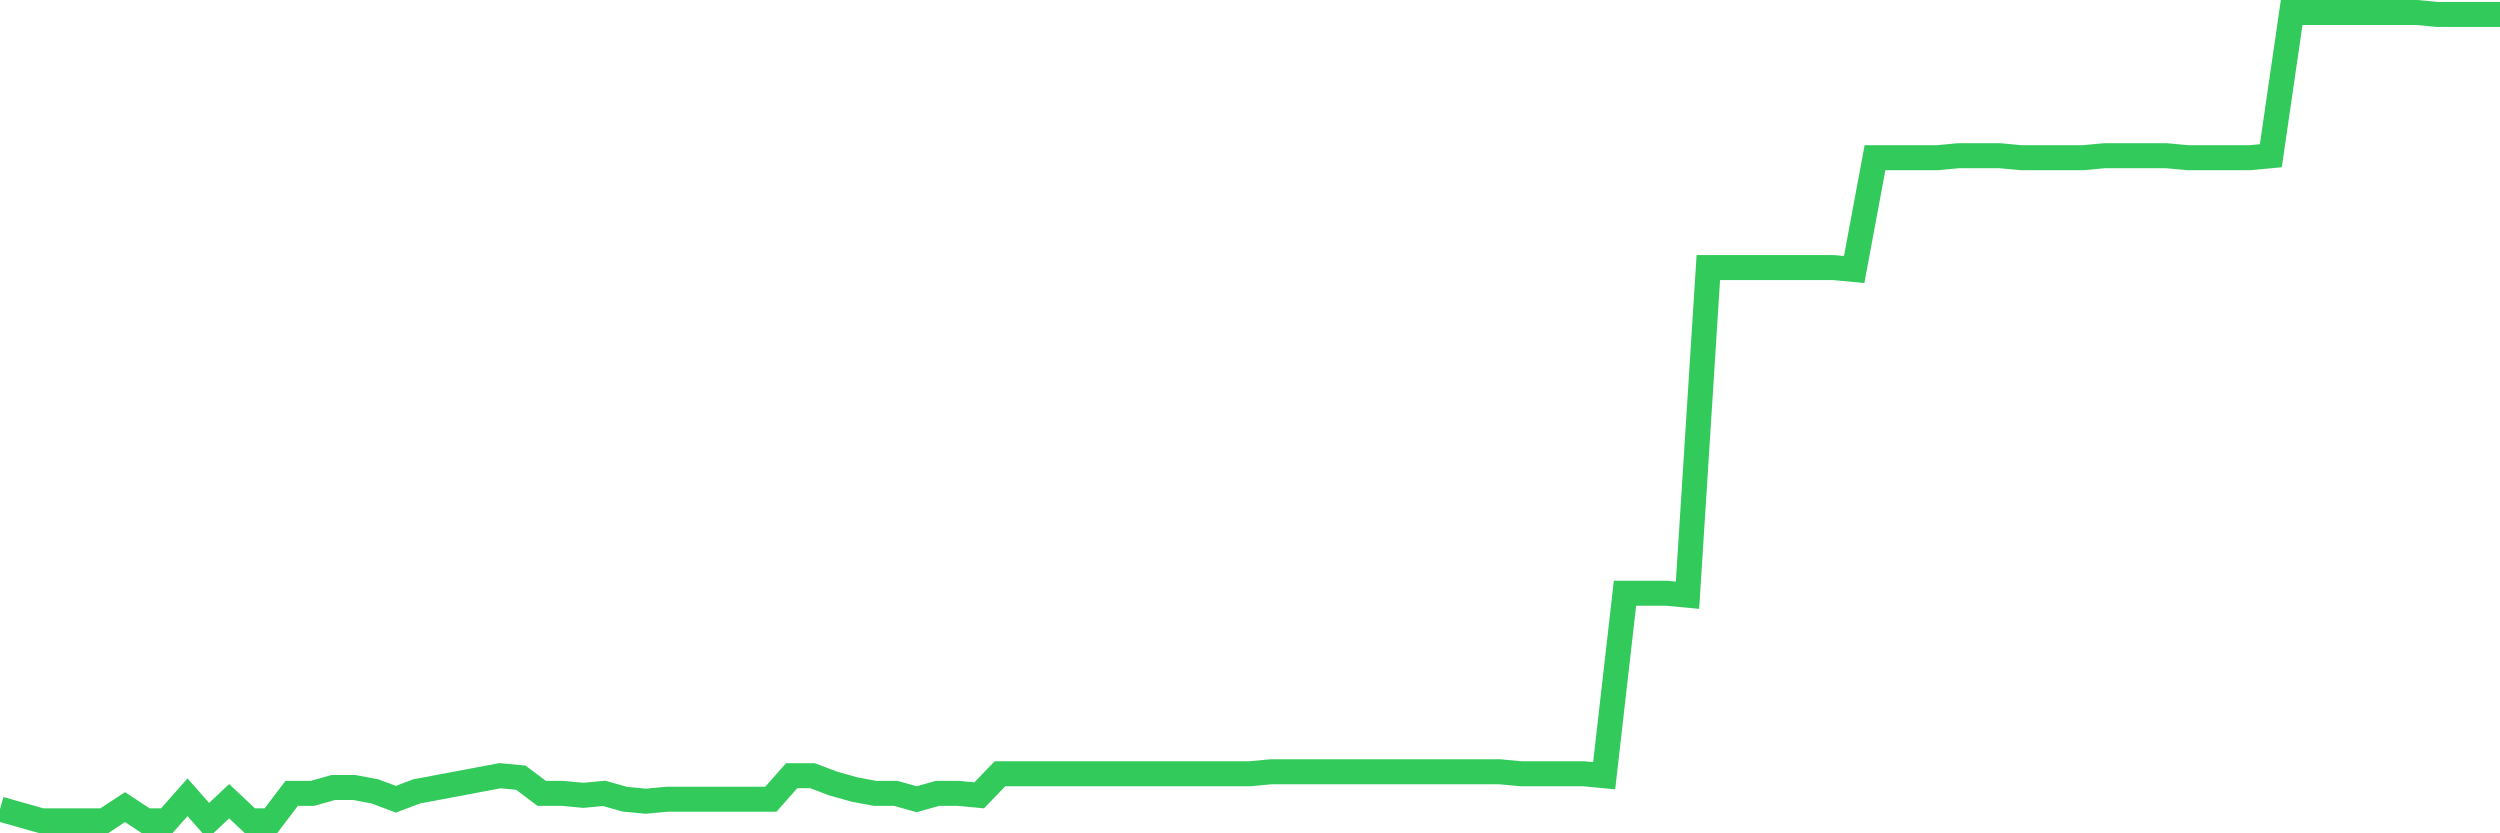 <svg
  xmlns="http://www.w3.org/2000/svg"
  xmlns:xlink="http://www.w3.org/1999/xlink"
  width="120"
  height="40"
  viewBox="0 0 120 40"
  preserveAspectRatio="none"
>
  <polyline
    points="0,38.835 1,39.117 2,39.4 3,39.4 4,39.4 5,39.4 6,38.741 7,39.4 8,39.4 9,38.27 10,39.4 11,38.458 12,39.4 13,39.4 14,38.082 15,38.082 16,37.799 17,37.799 18,37.987 19,38.364 20,37.987 21,37.799 22,37.611 23,37.422 24,37.234 25,37.328 26,38.082 27,38.082 28,38.176 29,38.082 30,38.364 31,38.458 32,38.364 33,38.364 34,38.364 35,38.364 36,38.364 37,38.364 38,37.234 39,37.234 40,37.611 41,37.893 42,38.082 43,38.082 44,38.364 45,38.082 46,38.082 47,38.176 48,37.14 49,37.14 50,37.14 51,37.14 52,37.14 53,37.14 54,37.14 55,37.14 56,37.14 57,37.14 58,37.14 59,37.14 60,37.14 61,37.046 62,37.046 63,37.046 64,37.046 65,37.046 66,37.046 67,37.046 68,37.046 69,37.046 70,37.046 71,37.046 72,37.046 73,37.14 74,37.14 75,37.14 76,37.14 77,37.234 78,28.476 79,28.476 80,28.476 81,28.57 82,12.843 83,12.843 84,12.843 85,12.843 86,12.843 87,12.843 88,12.843 89,12.937 90,7.569 91,7.569 92,7.569 93,7.569 94,7.475 95,7.475 96,7.475 97,7.569 98,7.569 99,7.569 100,7.569 101,7.475 102,7.475 103,7.475 104,7.475 105,7.569 106,7.569 107,7.569 108,7.569 109,7.475 110,0.6 111,0.6 112,0.6 113,0.6 114,0.6 115,0.6 116,0.6 117,0.694 118,0.694 119,0.694 120,0.694"
    fill="none"
    stroke="#32ca5b"
    stroke-width="1.2"
  >
  </polyline>
</svg>